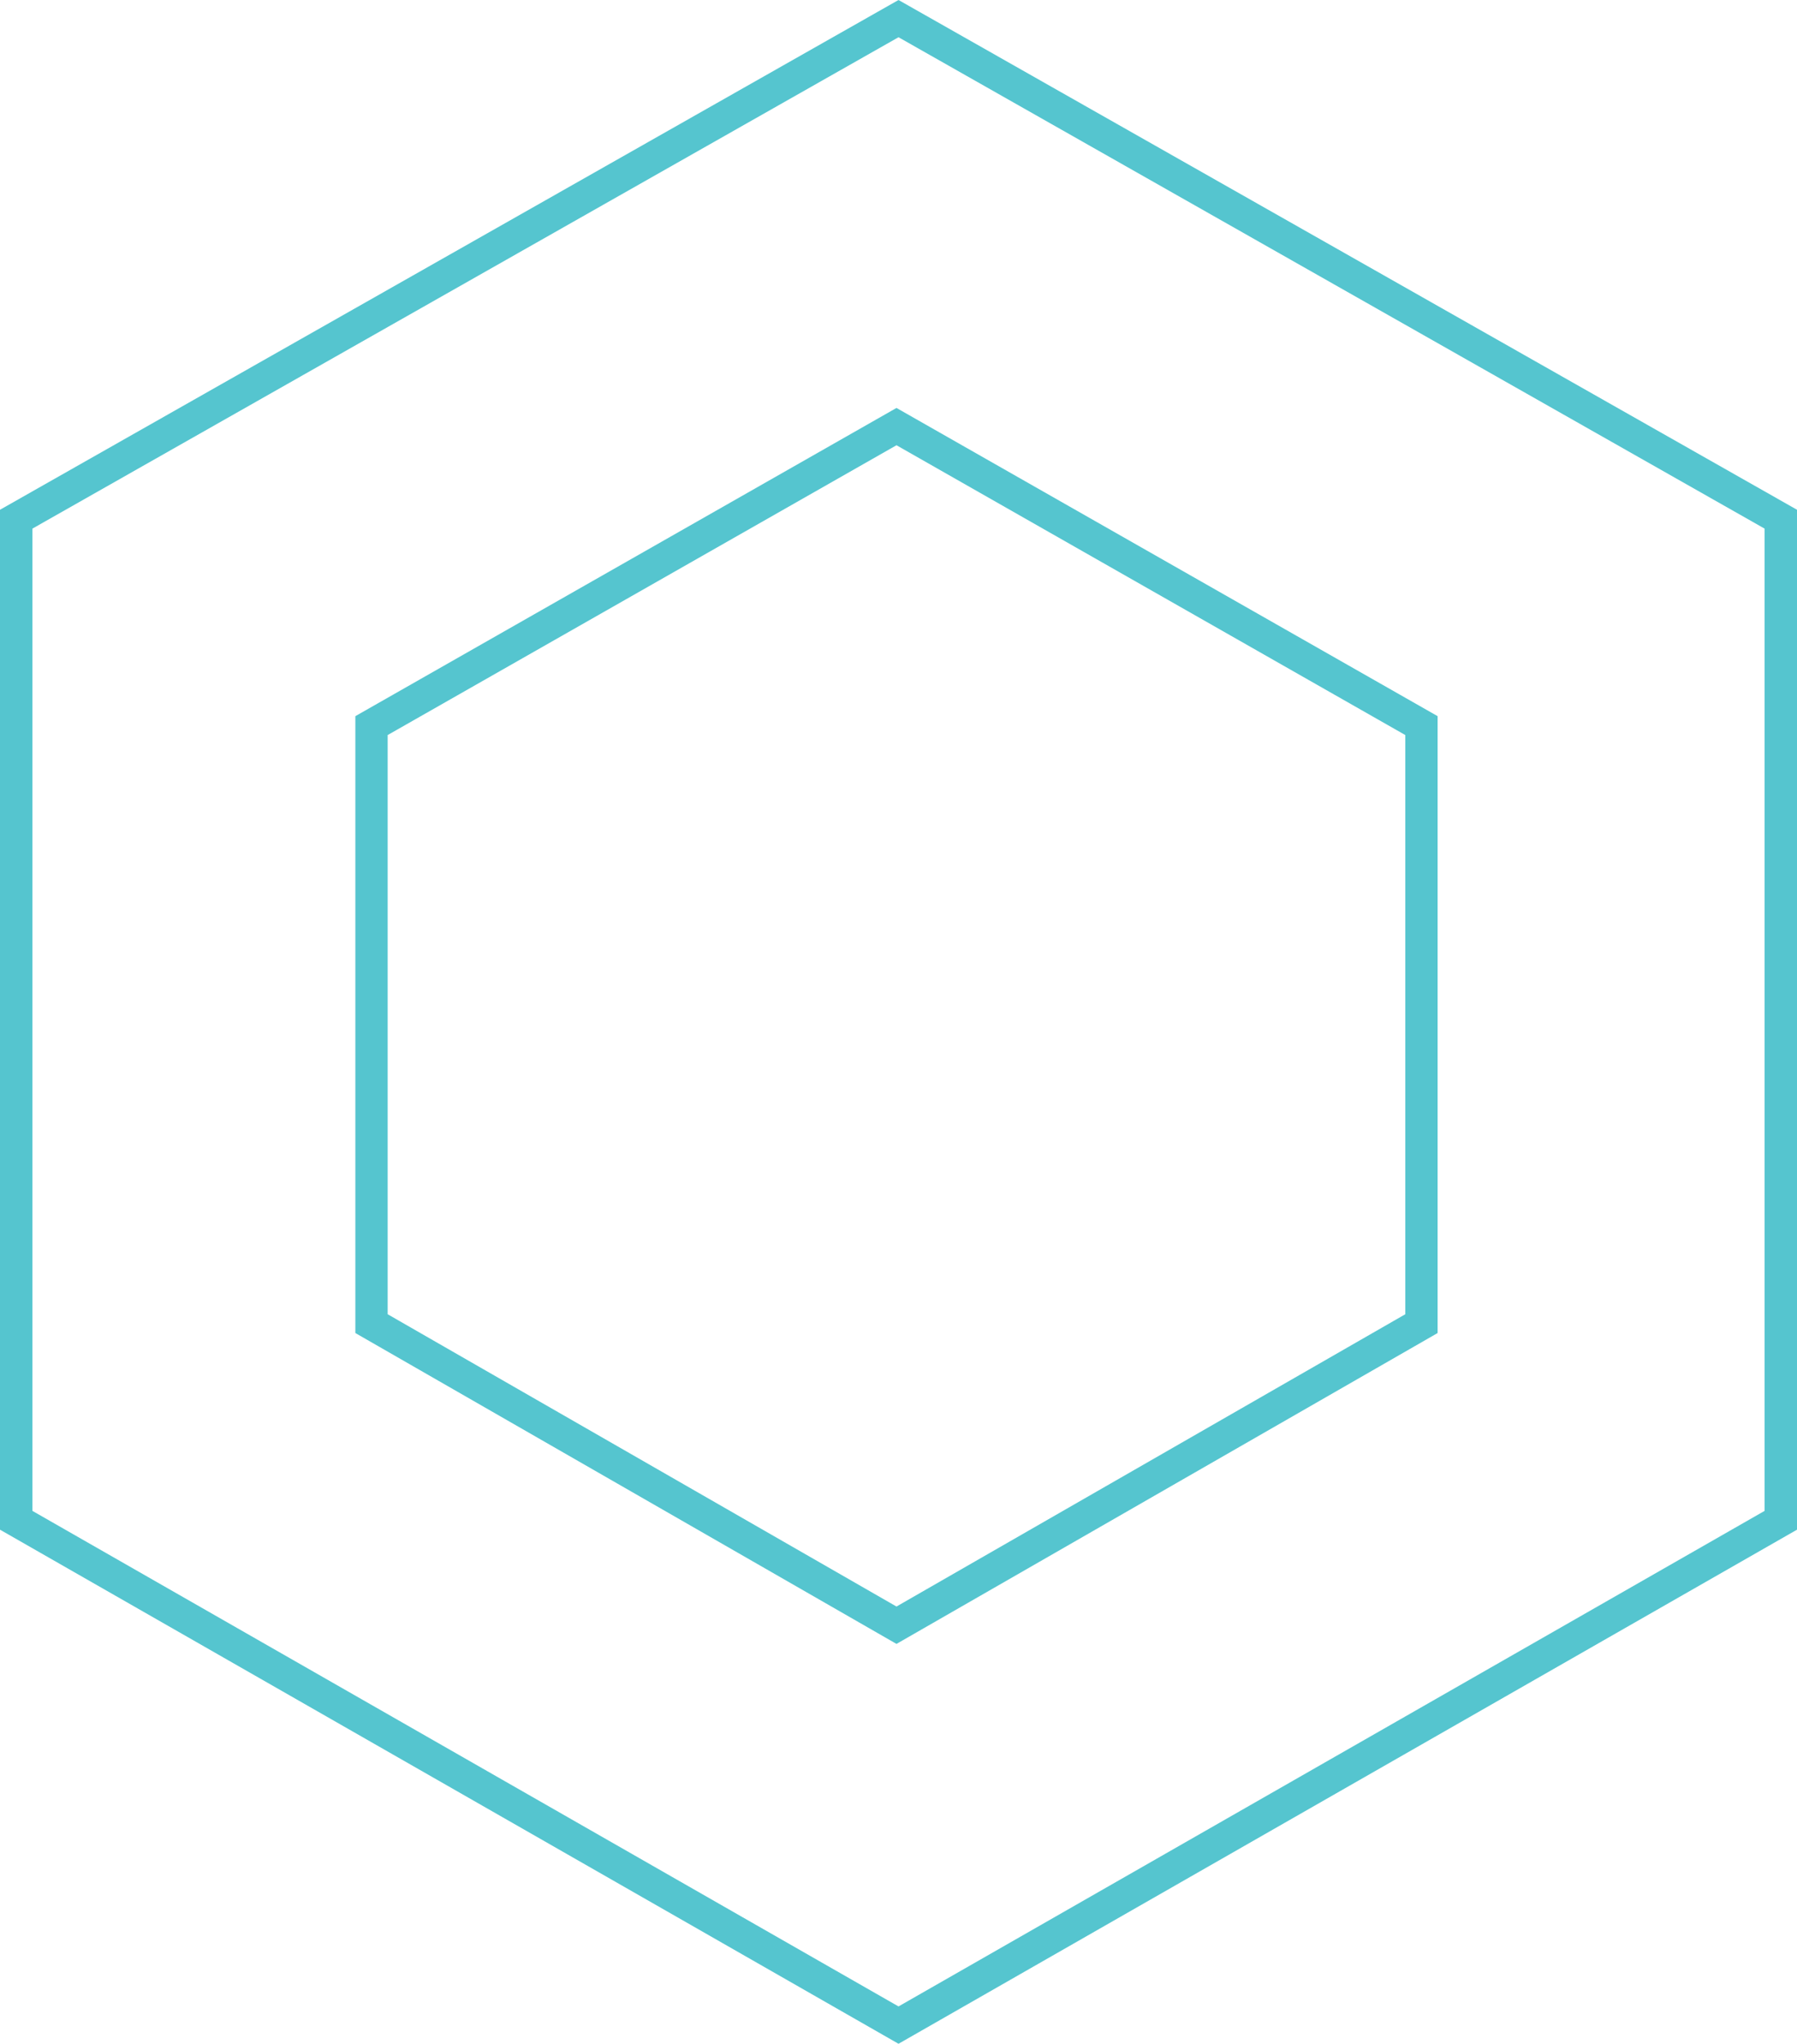 <svg width="445" height="506" xmlns="http://www.w3.org/2000/svg"><g fill="#55C5CF" fill-rule="evenodd"><path d="M222.503 0L0 126.206v252.513L222.503 506 445 378.72V126.205L222.503 0zM8.029 374.067V130.874L222.503 9.22 436.97 130.874v243.193L222.503 496.754 8.029 374.067z"/><path d="M95.999 325.379L222 397.745l126.001-72.366V181.984L222 110.234l-126.001 71.75V325.38zM222 407L88 330.036v-152.73L222 101l134 76.306v152.73L222 407z"/></g></svg>
